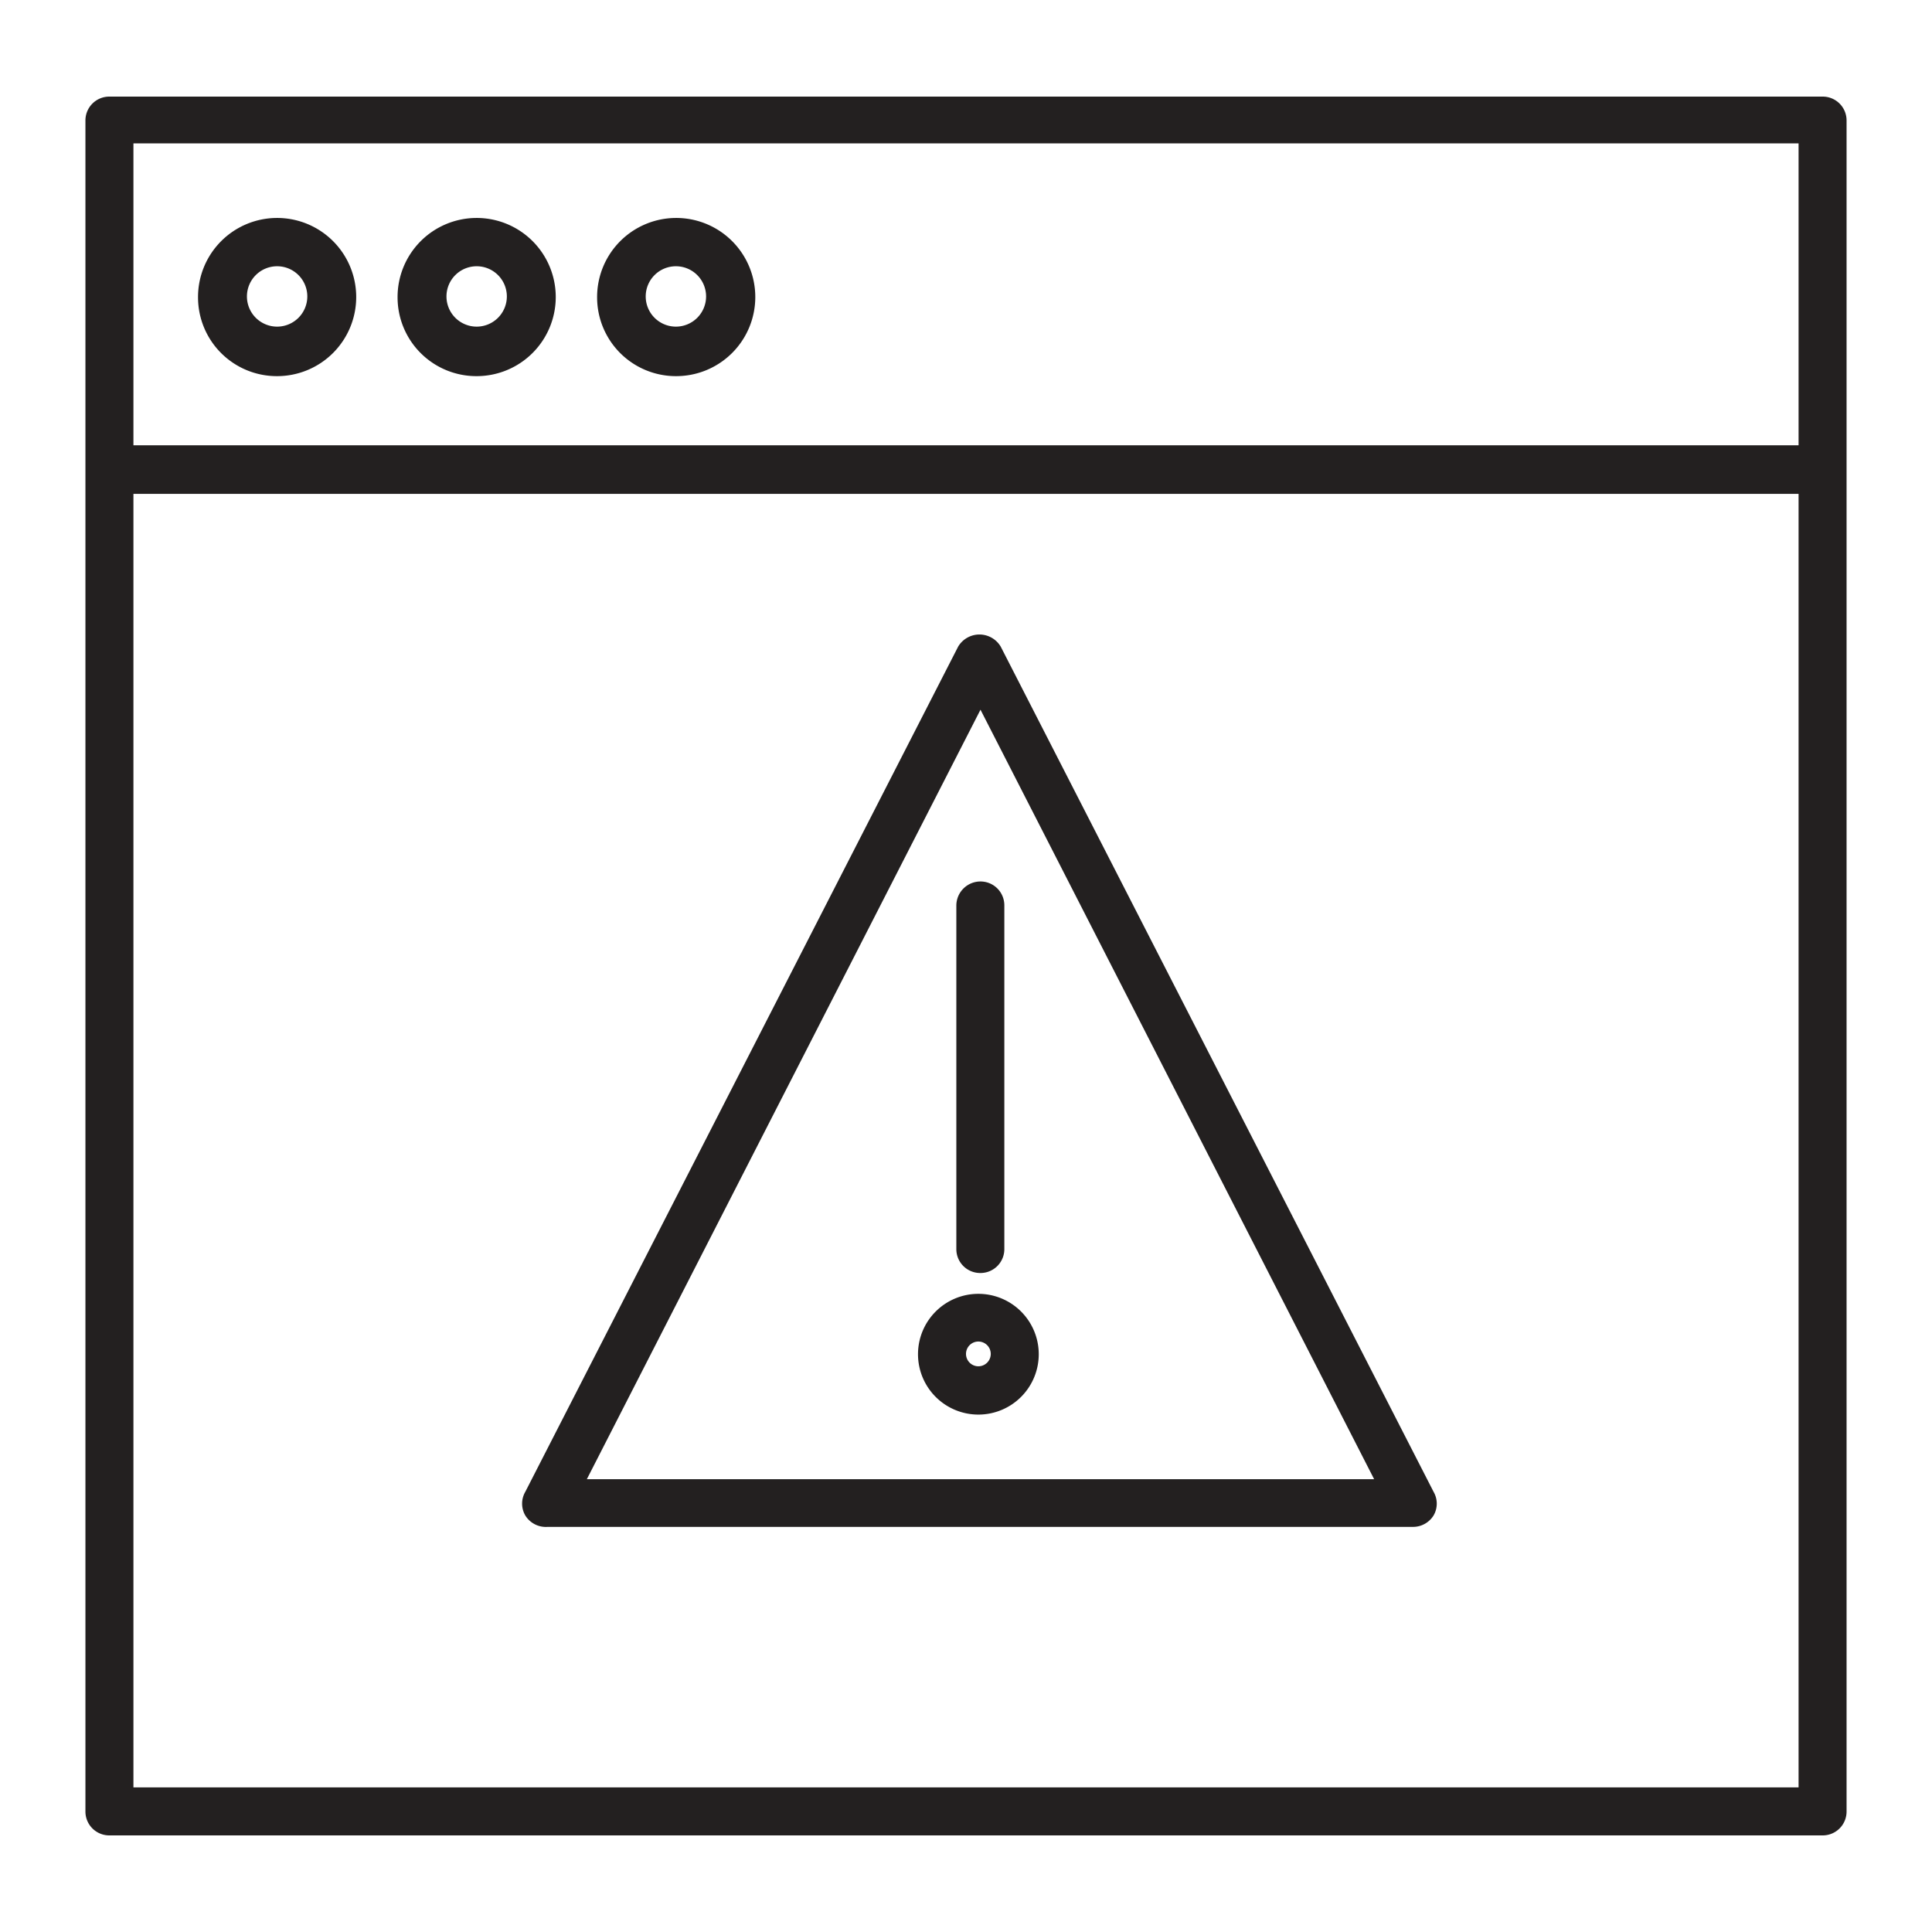 <svg id="Layer_9" data-name="Layer 9" xmlns="http://www.w3.org/2000/svg" viewBox="0 0 64 64"><defs><style>.cls-1{fill:#232020;}</style></defs><path class="cls-1" d="M61.17,60V4a.79.79,0,0,0-.79-.8H3.62a.79.79,0,0,0-.79.8V60a.79.79,0,0,0,.79.8H60.38A.79.79,0,0,0,61.17,60Zm-1.59-.79H4.42V16.36H59.58Zm0-44.46H4.42v-10H59.58Z"/><path class="cls-1" d="M9.18,12.46A2.62,2.62,0,1,0,6.56,9.85,2.61,2.61,0,0,0,9.18,12.46Zm0-3.64a1,1,0,1,1-1,1A1,1,0,0,1,9.18,8.82Z"/><path class="cls-1" d="M15.79,12.46a2.62,2.62,0,1,0-2.62-2.61A2.61,2.61,0,0,0,15.79,12.46Zm0-3.64a1,1,0,1,1-1,1A1,1,0,0,1,15.79,8.82Z"/><path class="cls-1" d="M22.39,12.46a2.62,2.62,0,1,0-2.61-2.61A2.61,2.61,0,0,0,22.39,12.46Zm0-3.64a1,1,0,1,1-1,1A1,1,0,0,1,22.39,8.82Z"/><path class="cls-1" d="M18.14,50.58H46.82a.8.8,0,0,0,.67-.38.78.78,0,0,0,0-.78l-14.34-28a.82.82,0,0,0-1.41,0l-14.34,28a.78.78,0,0,0,0,.78A.8.8,0,0,0,18.14,50.58ZM32.48,23.51,45.52,49H19.44Z"/><path class="cls-1" d="M32.48,42.17a.79.79,0,0,0,.79-.79V30a.79.79,0,0,0-.79-.8.8.8,0,0,0-.8.8V41.38A.79.79,0,0,0,32.48,42.17Z"/><path class="cls-1" d="M32.41,42.86a2,2,0,1,0,2,2A2,2,0,0,0,32.41,42.86Zm0,2.4a.41.41,0,1,1,.41-.41A.41.41,0,0,1,32.41,45.26Z"/></svg>
